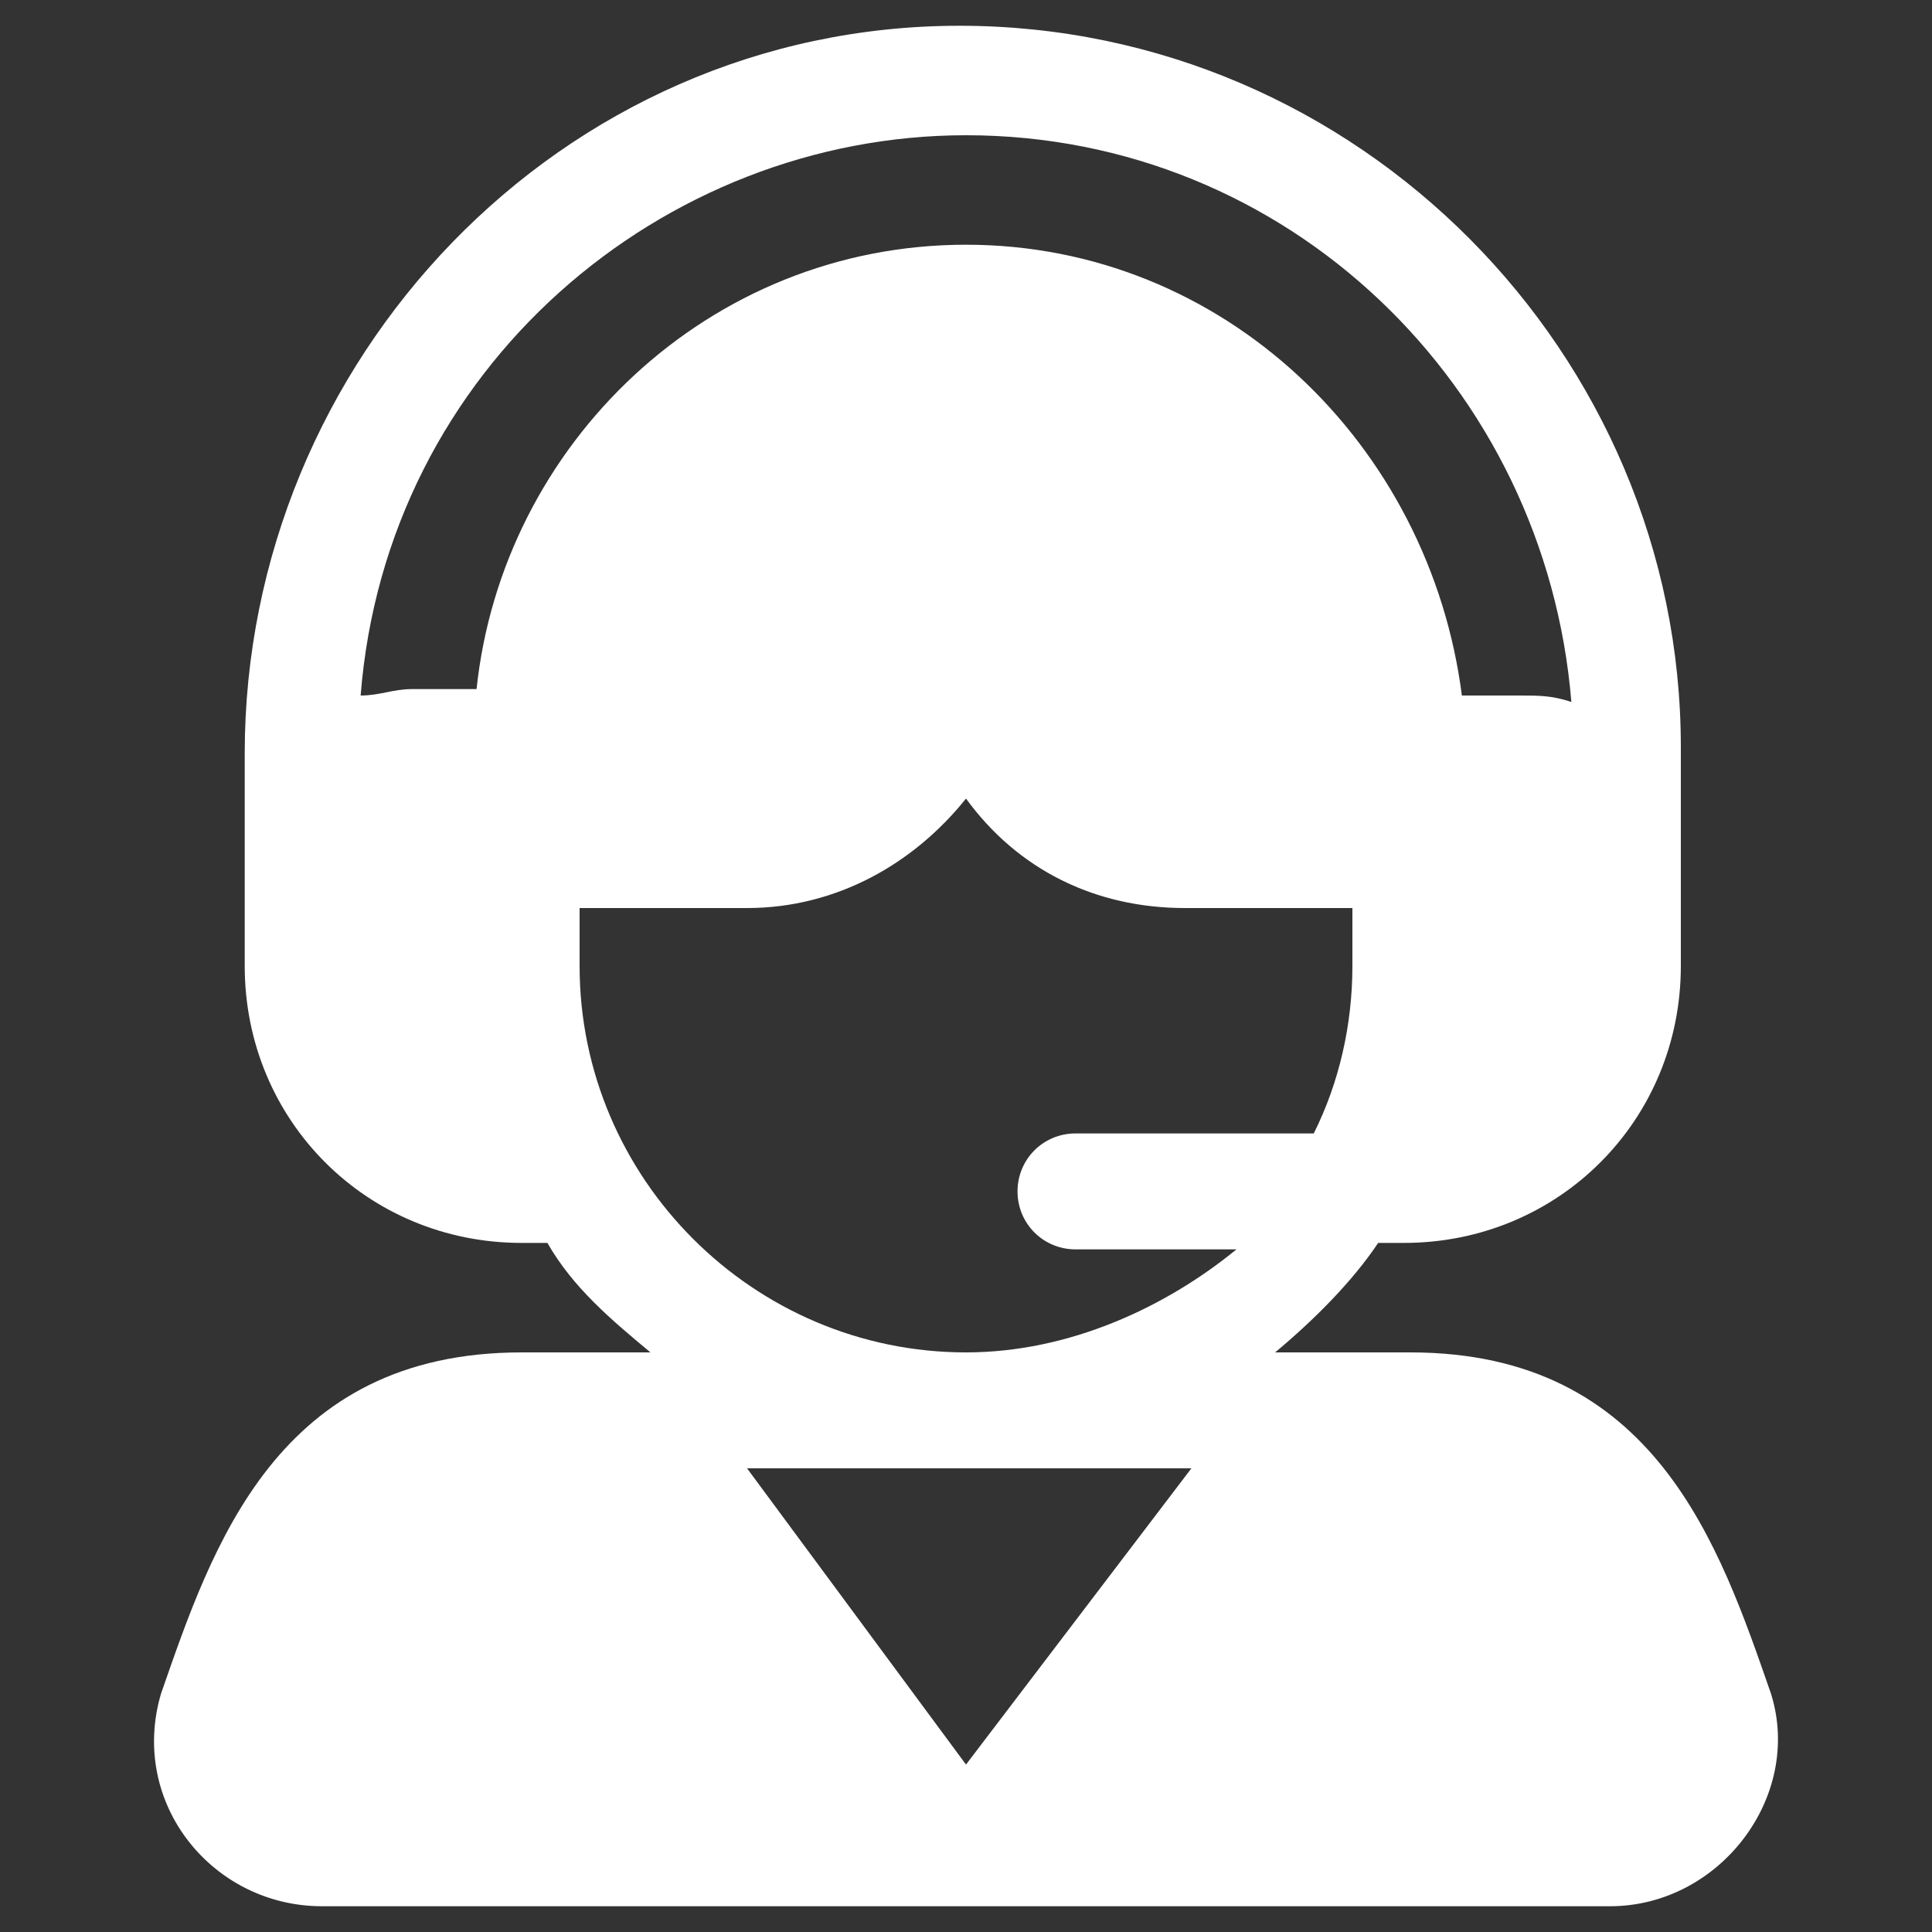 <?xml version="1.0" encoding="utf-8"?>
<!-- Generator: Adobe Illustrator 25.4.1, SVG Export Plug-In . SVG Version: 6.00 Build 0)  -->
<svg version="1.1" id="Layer_1" xmlns:svgjs="http://svgjs.com/svgjs"
	 xmlns="http://www.w3.org/2000/svg" xmlns:xlink="http://www.w3.org/1999/xlink" x="0px" y="0px" width="30px" height="30px"
	 viewBox="0 0 30 30" style="enable-background:new 0 0 30 30;" xml:space="preserve">
<rect x="0" y="0" width="30" height="30" fill="#333333" stroke="none"/>
<style type="text/css">
	.st0{fill:#FFFFFF;}
</style>
<g>
	<g>
		<g>
			<path class="st0" d="M27.5,26.3C26.7,24,25.7,21,21.9,21h-2.1c0.6-0.5,1.2-1.1,1.6-1.7h0.4c2.4,0,4.3-1.9,4.3-4.3
				c0-1.2,0-2.2,0-3.4c0-6.1-5-11.2-11.2-11.2C8.7,0.4,3.8,5.6,3.8,11.7c0,1.9,0,1.2,0,3.3c0,2.4,1.9,4.3,4.3,4.3h0.4
				c0.4,0.7,1,1.2,1.6,1.7H8.1c-3.8,0-4.8,3-5.6,5.3C2,28,3.3,29.6,5,29.6h20C26.7,29.6,28,27.9,27.5,26.3z M7.4,10.7H6.4
				c-0.3,0-0.5,0.1-0.8,0.1C6,5.7,10.3,2.1,15,2.1c5,0,9,3.9,9.4,8.8c-0.3-0.1-0.5-0.1-0.8-0.1h-0.9C22.2,6.9,19,3.8,15,3.8
				S7.8,6.9,7.4,10.7z M15,27.4l-3.4-4.6h6.9L15,27.4z M15,21c-3.3,0-6-2.7-6-6v-0.9h2.6c1.4,0,2.6-0.7,3.4-1.7
				c0.8,1.1,2,1.7,3.4,1.7H21V15c0,0.9-0.2,1.8-0.6,2.6h-3.7c-0.5,0-0.9,0.4-0.9,0.9c0,0.5,0.4,0.9,0.9,0.9h2.5
				C18.1,20.3,16.6,21,15,21z"/>
		</g>
	</g>
</g>
</svg>
